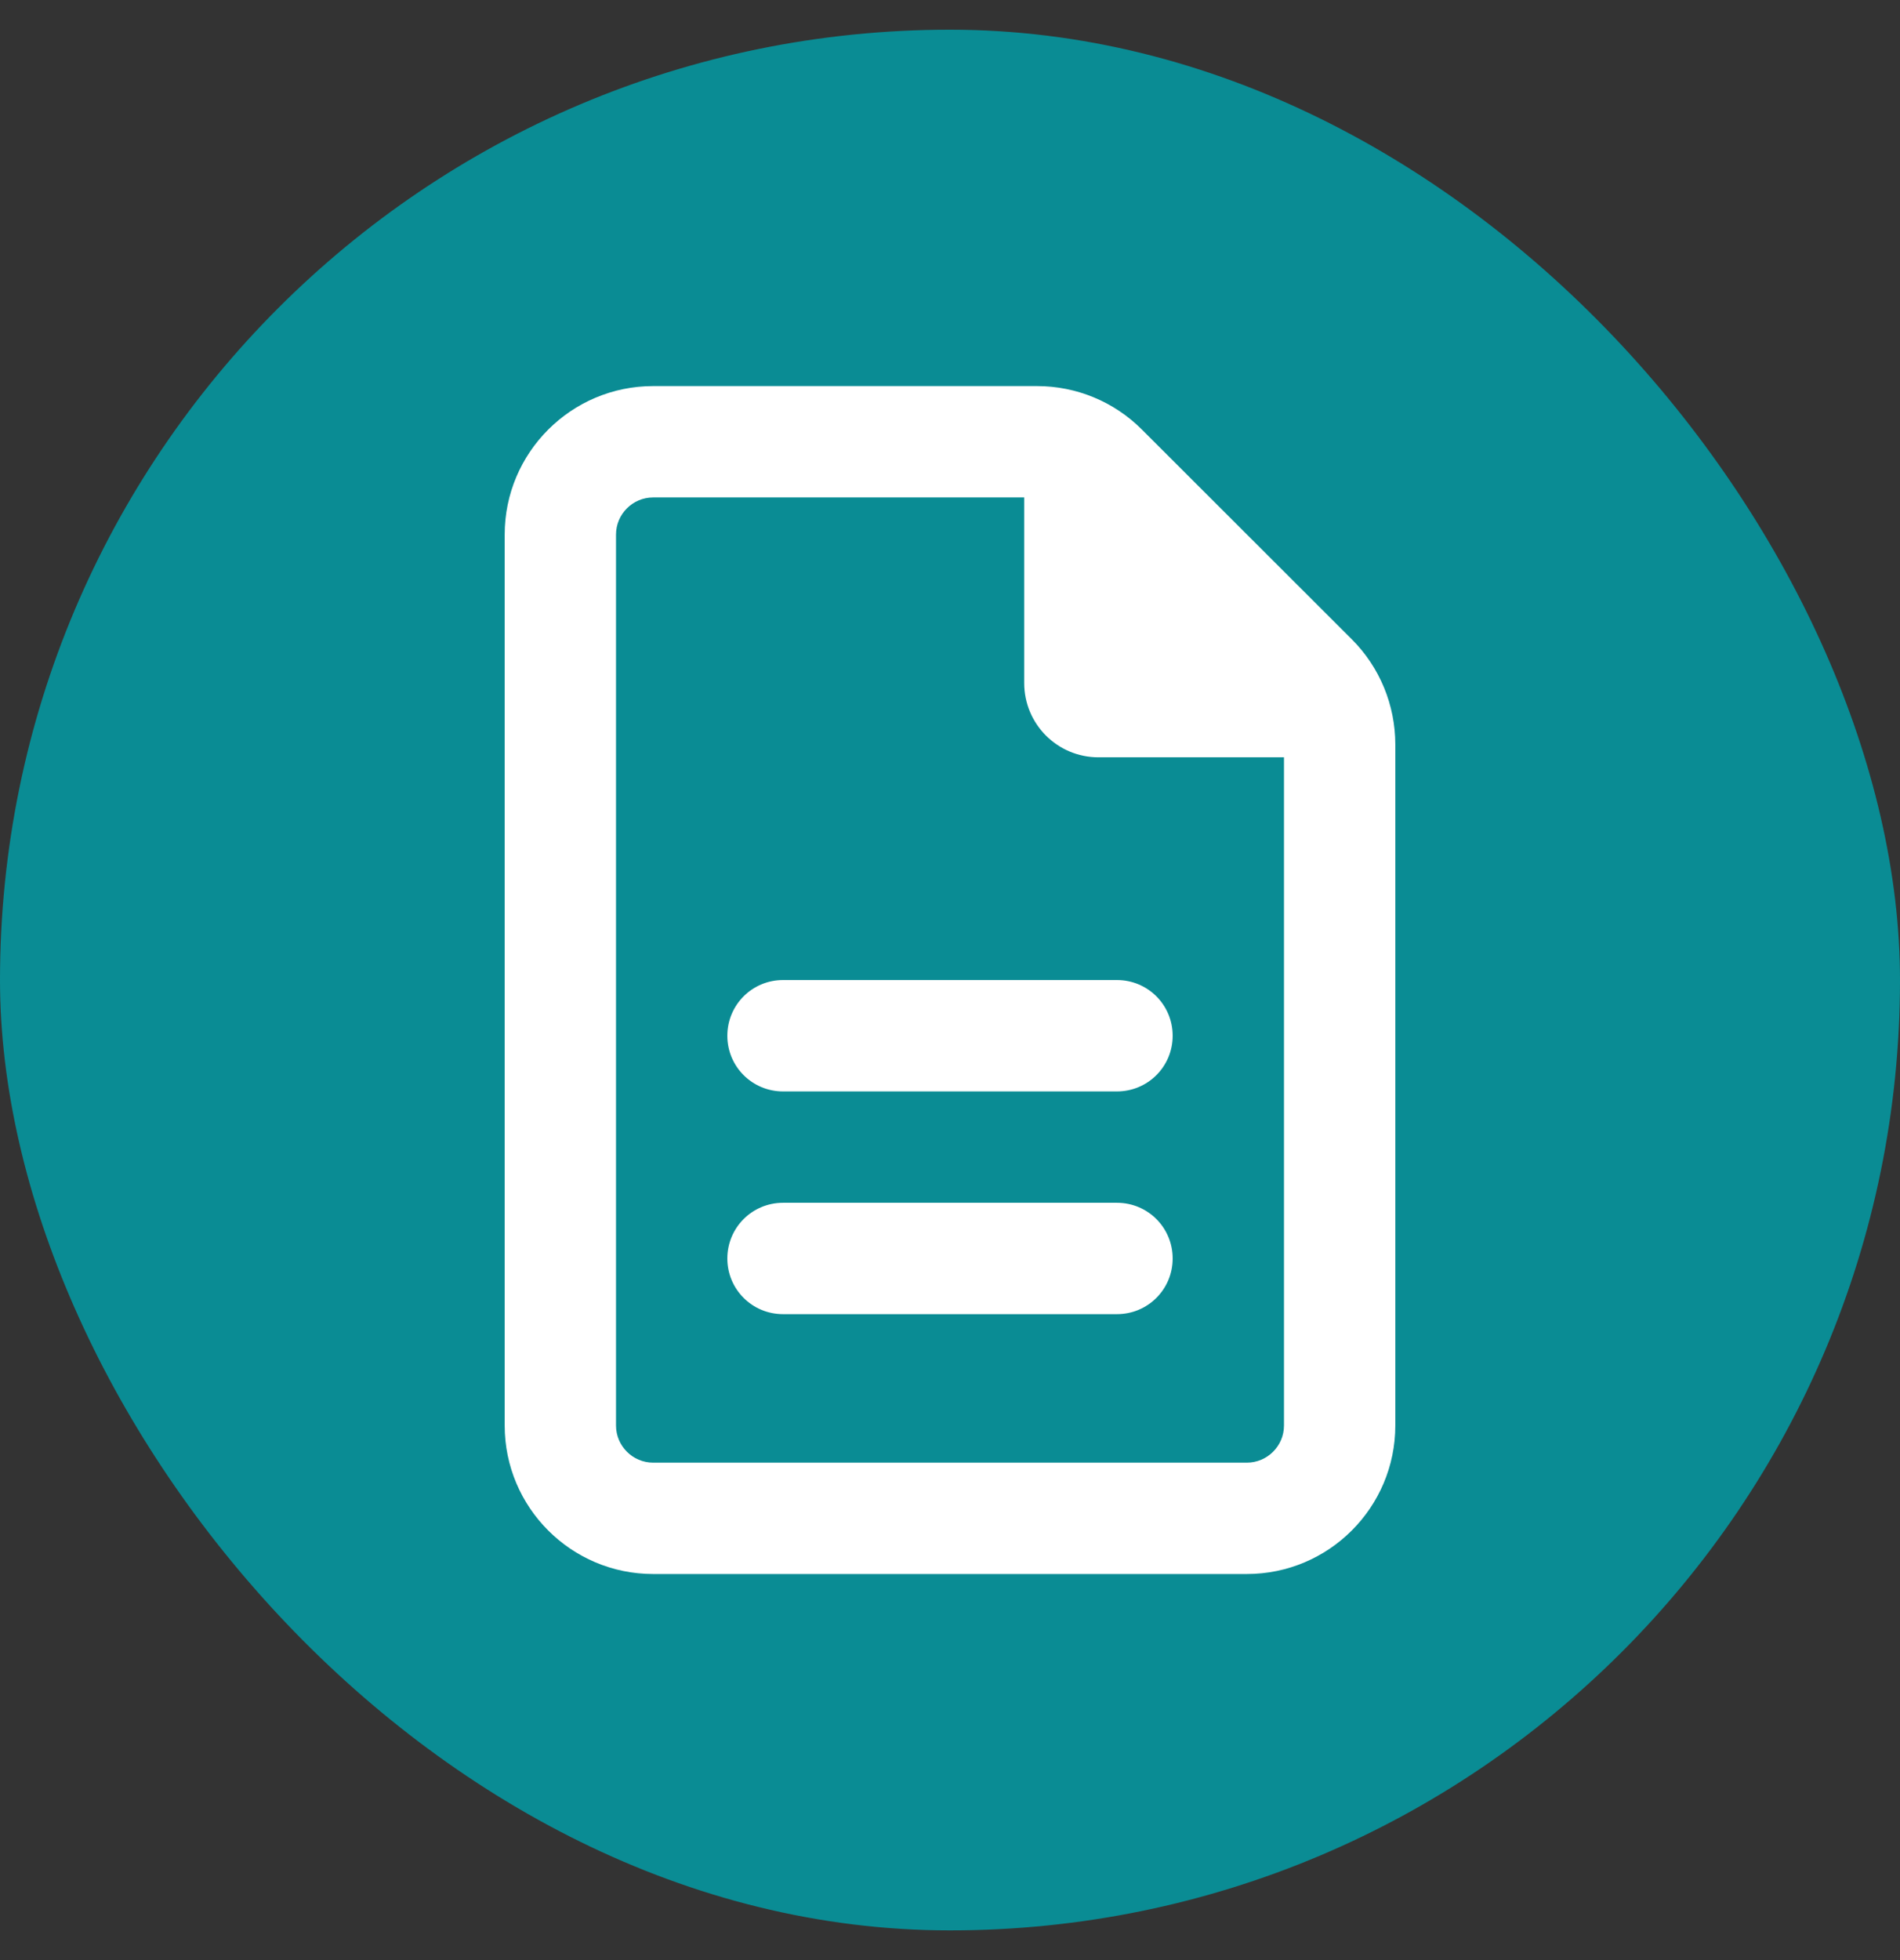 <svg width="32" height="33" viewBox="0 0 32 33" fill="none" xmlns="http://www.w3.org/2000/svg">
<rect x="0" y="0" width="32" height="33" fill="#333333" stroke="none"/>
<rect y="0.5" width="32" height="32" rx="16" fill="#0A8C94"/>
<path d="M11 24.625C10.656 24.625 10.375 24.344 10.375 24V9C10.375 8.656 10.656 8.375 11 8.375H17.25V11.5C17.25 12.191 17.809 12.75 18.5 12.75H21.625V24C21.625 24.344 21.344 24.625 21 24.625H11ZM11 6.5C9.621 6.5 8.5 7.621 8.5 9V24C8.5 25.379 9.621 26.5 11 26.5H21C22.379 26.5 23.5 25.379 23.5 24V12.535C23.5 11.871 23.238 11.234 22.77 10.766L19.23 7.23C18.762 6.762 18.129 6.5 17.465 6.5H11ZM13.188 16.5C12.668 16.5 12.25 16.918 12.25 17.438C12.25 17.957 12.668 18.375 13.188 18.375H18.812C19.332 18.375 19.75 17.957 19.75 17.438C19.75 16.918 19.332 16.5 18.812 16.5H13.188ZM13.188 20.25C12.668 20.25 12.25 20.668 12.25 21.188C12.25 21.707 12.668 22.125 13.188 22.125H18.812C19.332 22.125 19.75 21.707 19.75 21.188C19.75 20.668 19.332 20.25 18.812 20.25H13.188Z" fill="white"/>
</svg>
